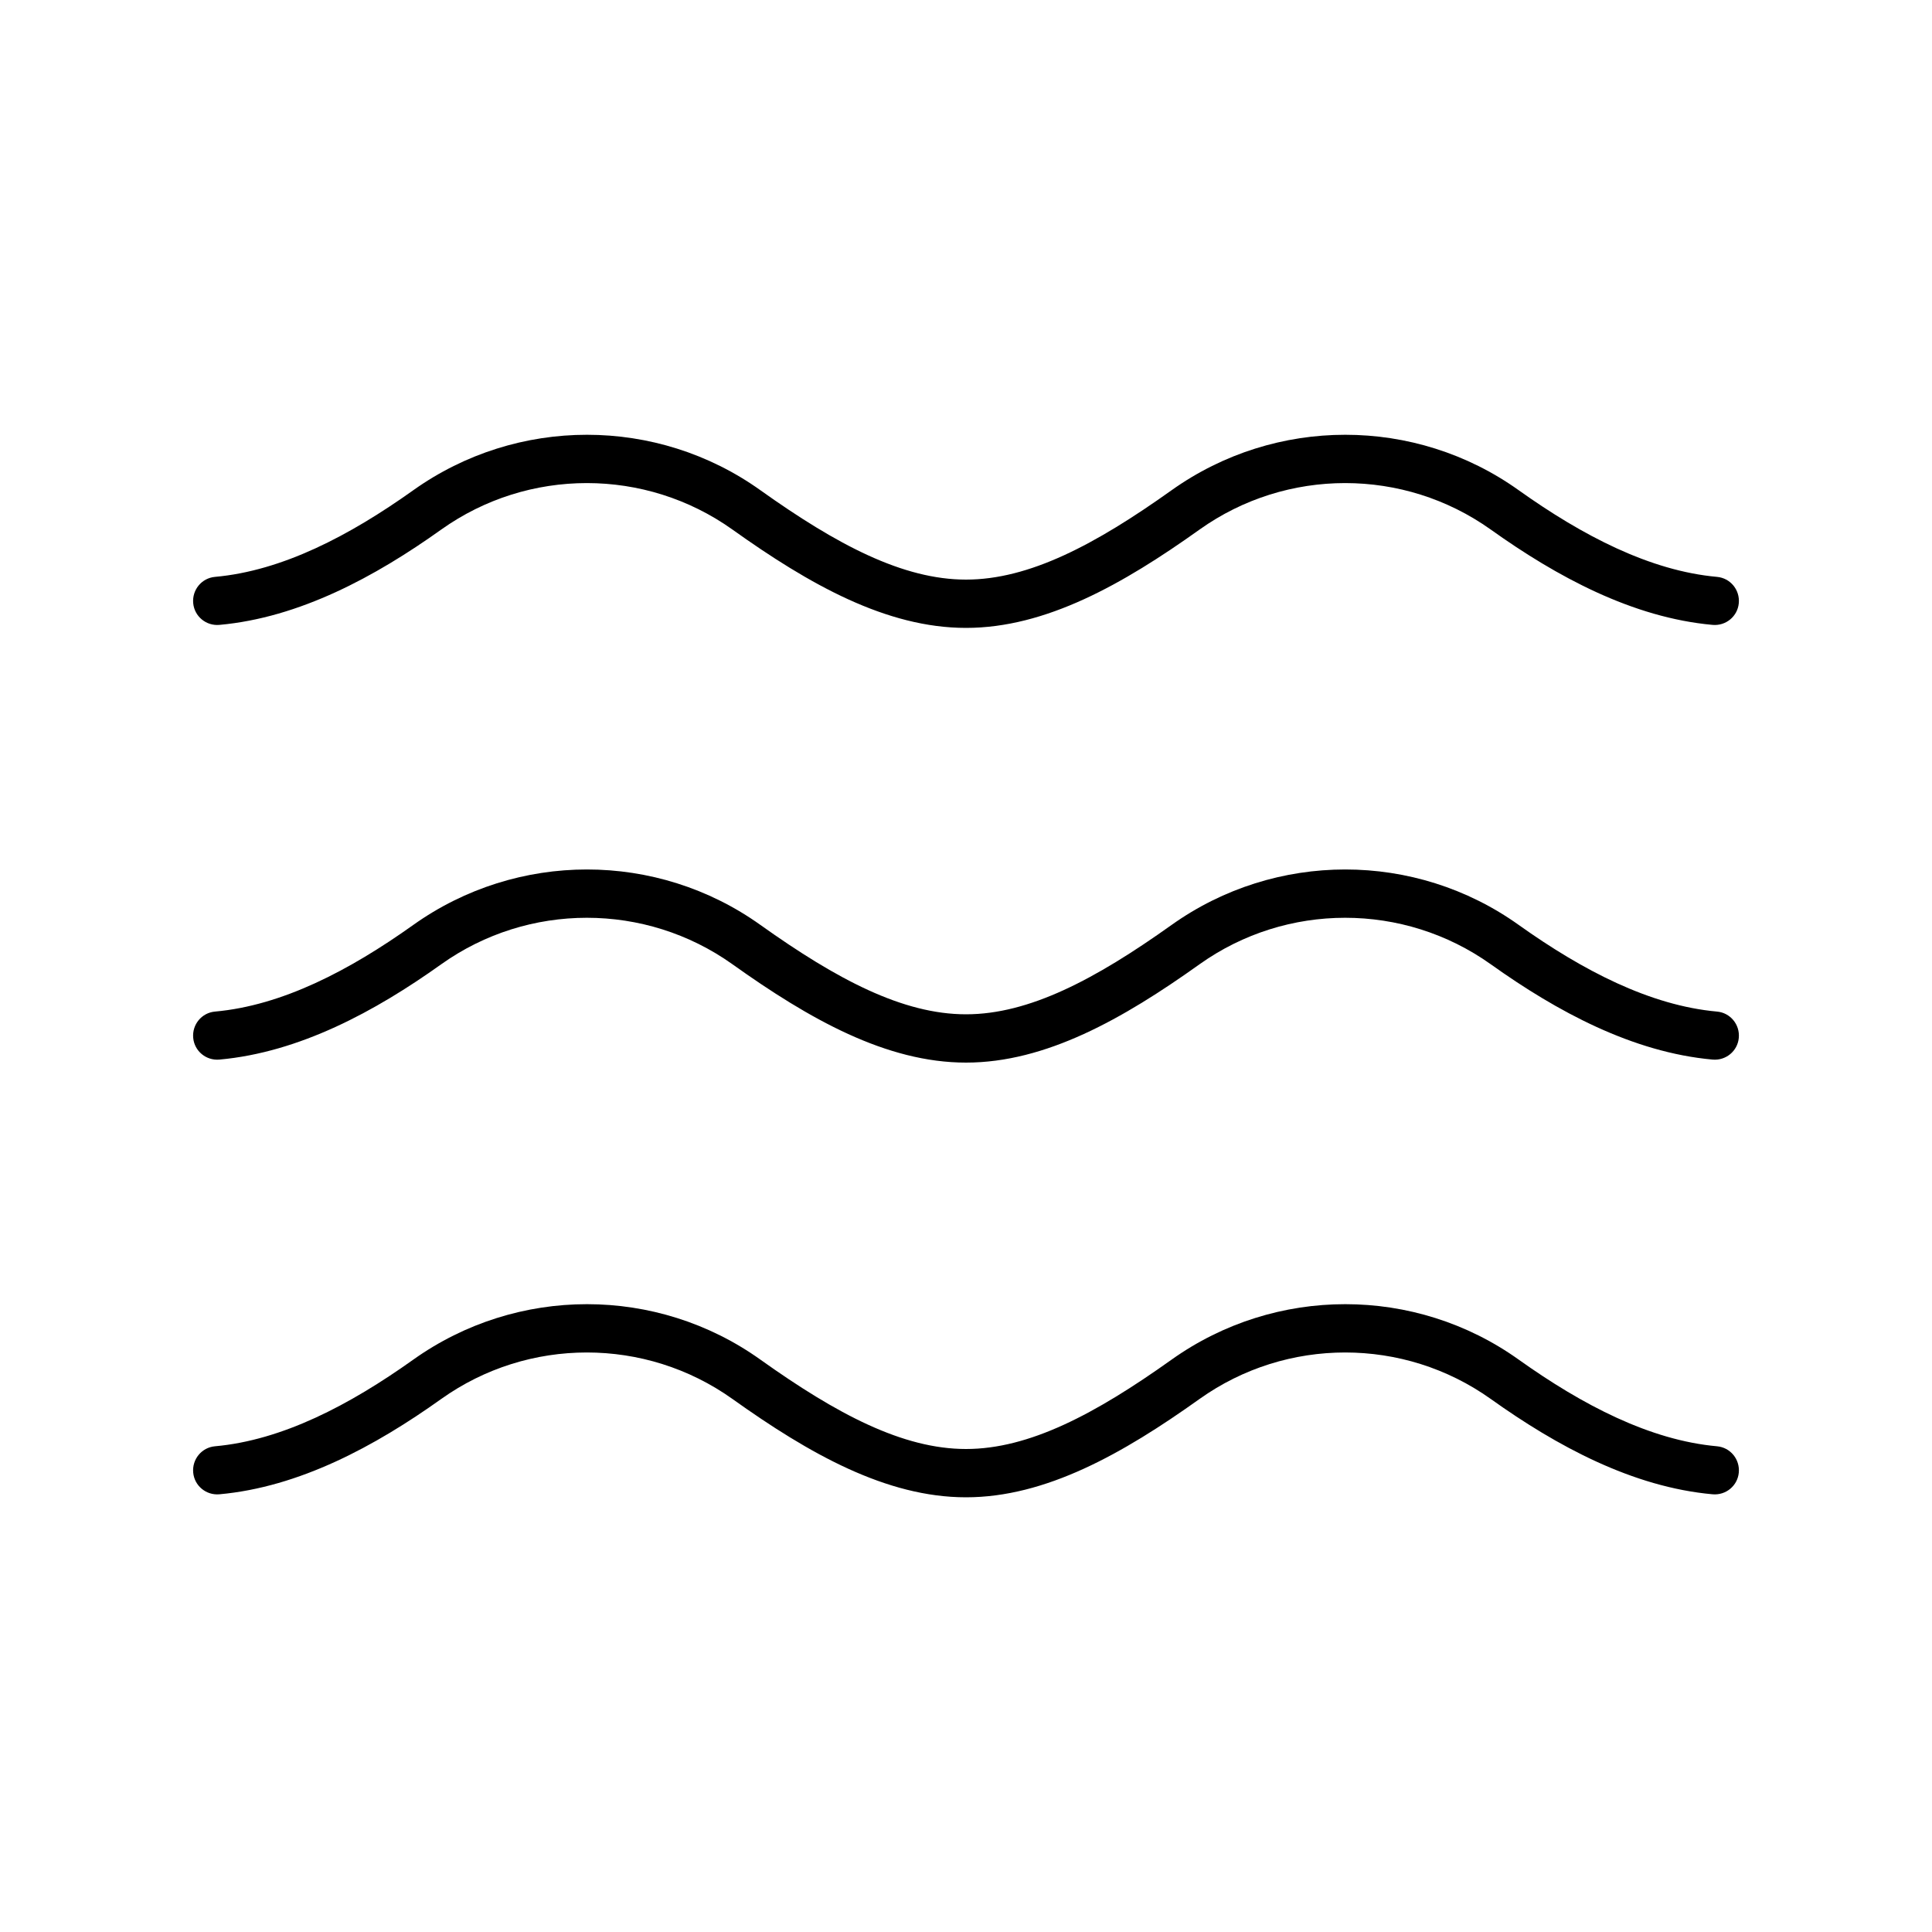 <svg xmlns="http://www.w3.org/2000/svg" viewBox="0 0 640 640"><!--!Font Awesome Pro 7.1.0 by @fontawesome - https://fontawesome.com License - https://fontawesome.com/license (Commercial License) Copyright 2025 Fonticons, Inc.--><path d="M493.8 175.4C515.8 191.1 540.8 204.6 567.3 207C571.7 207.4 575.6 204.2 576 199.8C576.4 195.4 573.2 191.5 568.8 191.1C546.6 189.1 524.3 177.5 503.1 162.4C468.8 137.9 422.5 137.9 388.1 162.4C362.7 180.5 340.9 192 320 192C299.1 192 277.3 180.5 251.9 162.4C217.6 137.9 171.3 137.9 136.9 162.4C115.7 177.5 93.5 189.1 71.2 191.1C66.8 191.5 63.6 195.4 64 199.8C64.4 204.2 68.3 207.4 72.7 207C99.2 204.6 124.2 191.1 146.2 175.4C175 154.9 213.8 154.9 242.6 175.4C268.1 193.6 293.6 208 320 208C346.4 208 371.9 193.6 397.4 175.4C426.2 154.9 465 154.9 493.8 175.4zM493.8 319.4C515.8 335.1 540.8 348.6 567.3 351C571.7 351.4 575.6 348.2 576 343.8C576.4 339.4 573.2 335.5 568.8 335.1C546.6 333.1 524.3 321.5 503.1 306.4C468.8 281.9 422.5 281.9 388.1 306.4C362.7 324.5 340.9 336 320 336C299.1 336 277.3 324.5 251.9 306.4C217.6 281.9 171.3 281.9 136.9 306.4C115.7 321.5 93.5 333.1 71.2 335.1C66.8 335.5 63.6 339.4 64 343.8C64.4 348.2 68.3 351.4 72.7 351C99.2 348.6 124.2 335.1 146.2 319.4C175 298.9 213.8 298.9 242.6 319.4C268.1 337.6 293.6 352 320 352C346.4 352 371.9 337.6 397.4 319.4C426.2 298.9 465 298.9 493.8 319.4zM397.4 463.4C426.2 442.9 465 442.9 493.8 463.4C515.8 479.1 540.8 492.6 567.3 495C571.7 495.4 575.6 492.2 576 487.8C576.4 483.4 573.2 479.5 568.8 479.1C546.6 477.1 524.3 465.5 503.1 450.4C468.8 425.9 422.5 425.9 388.1 450.4C362.7 468.5 340.9 480 320 480C299.1 480 277.3 468.5 251.9 450.4C217.6 425.9 171.3 425.9 136.9 450.4C115.7 465.5 93.5 477.1 71.2 479.1C66.8 479.5 63.6 483.4 64 487.8C64.4 492.2 68.3 495.4 72.7 495C99.2 492.6 124.2 479.1 146.2 463.4C175 442.9 213.8 442.9 242.6 463.4C268.1 481.6 293.6 496 320 496C346.4 496 371.9 481.6 397.4 463.4z"/></svg>